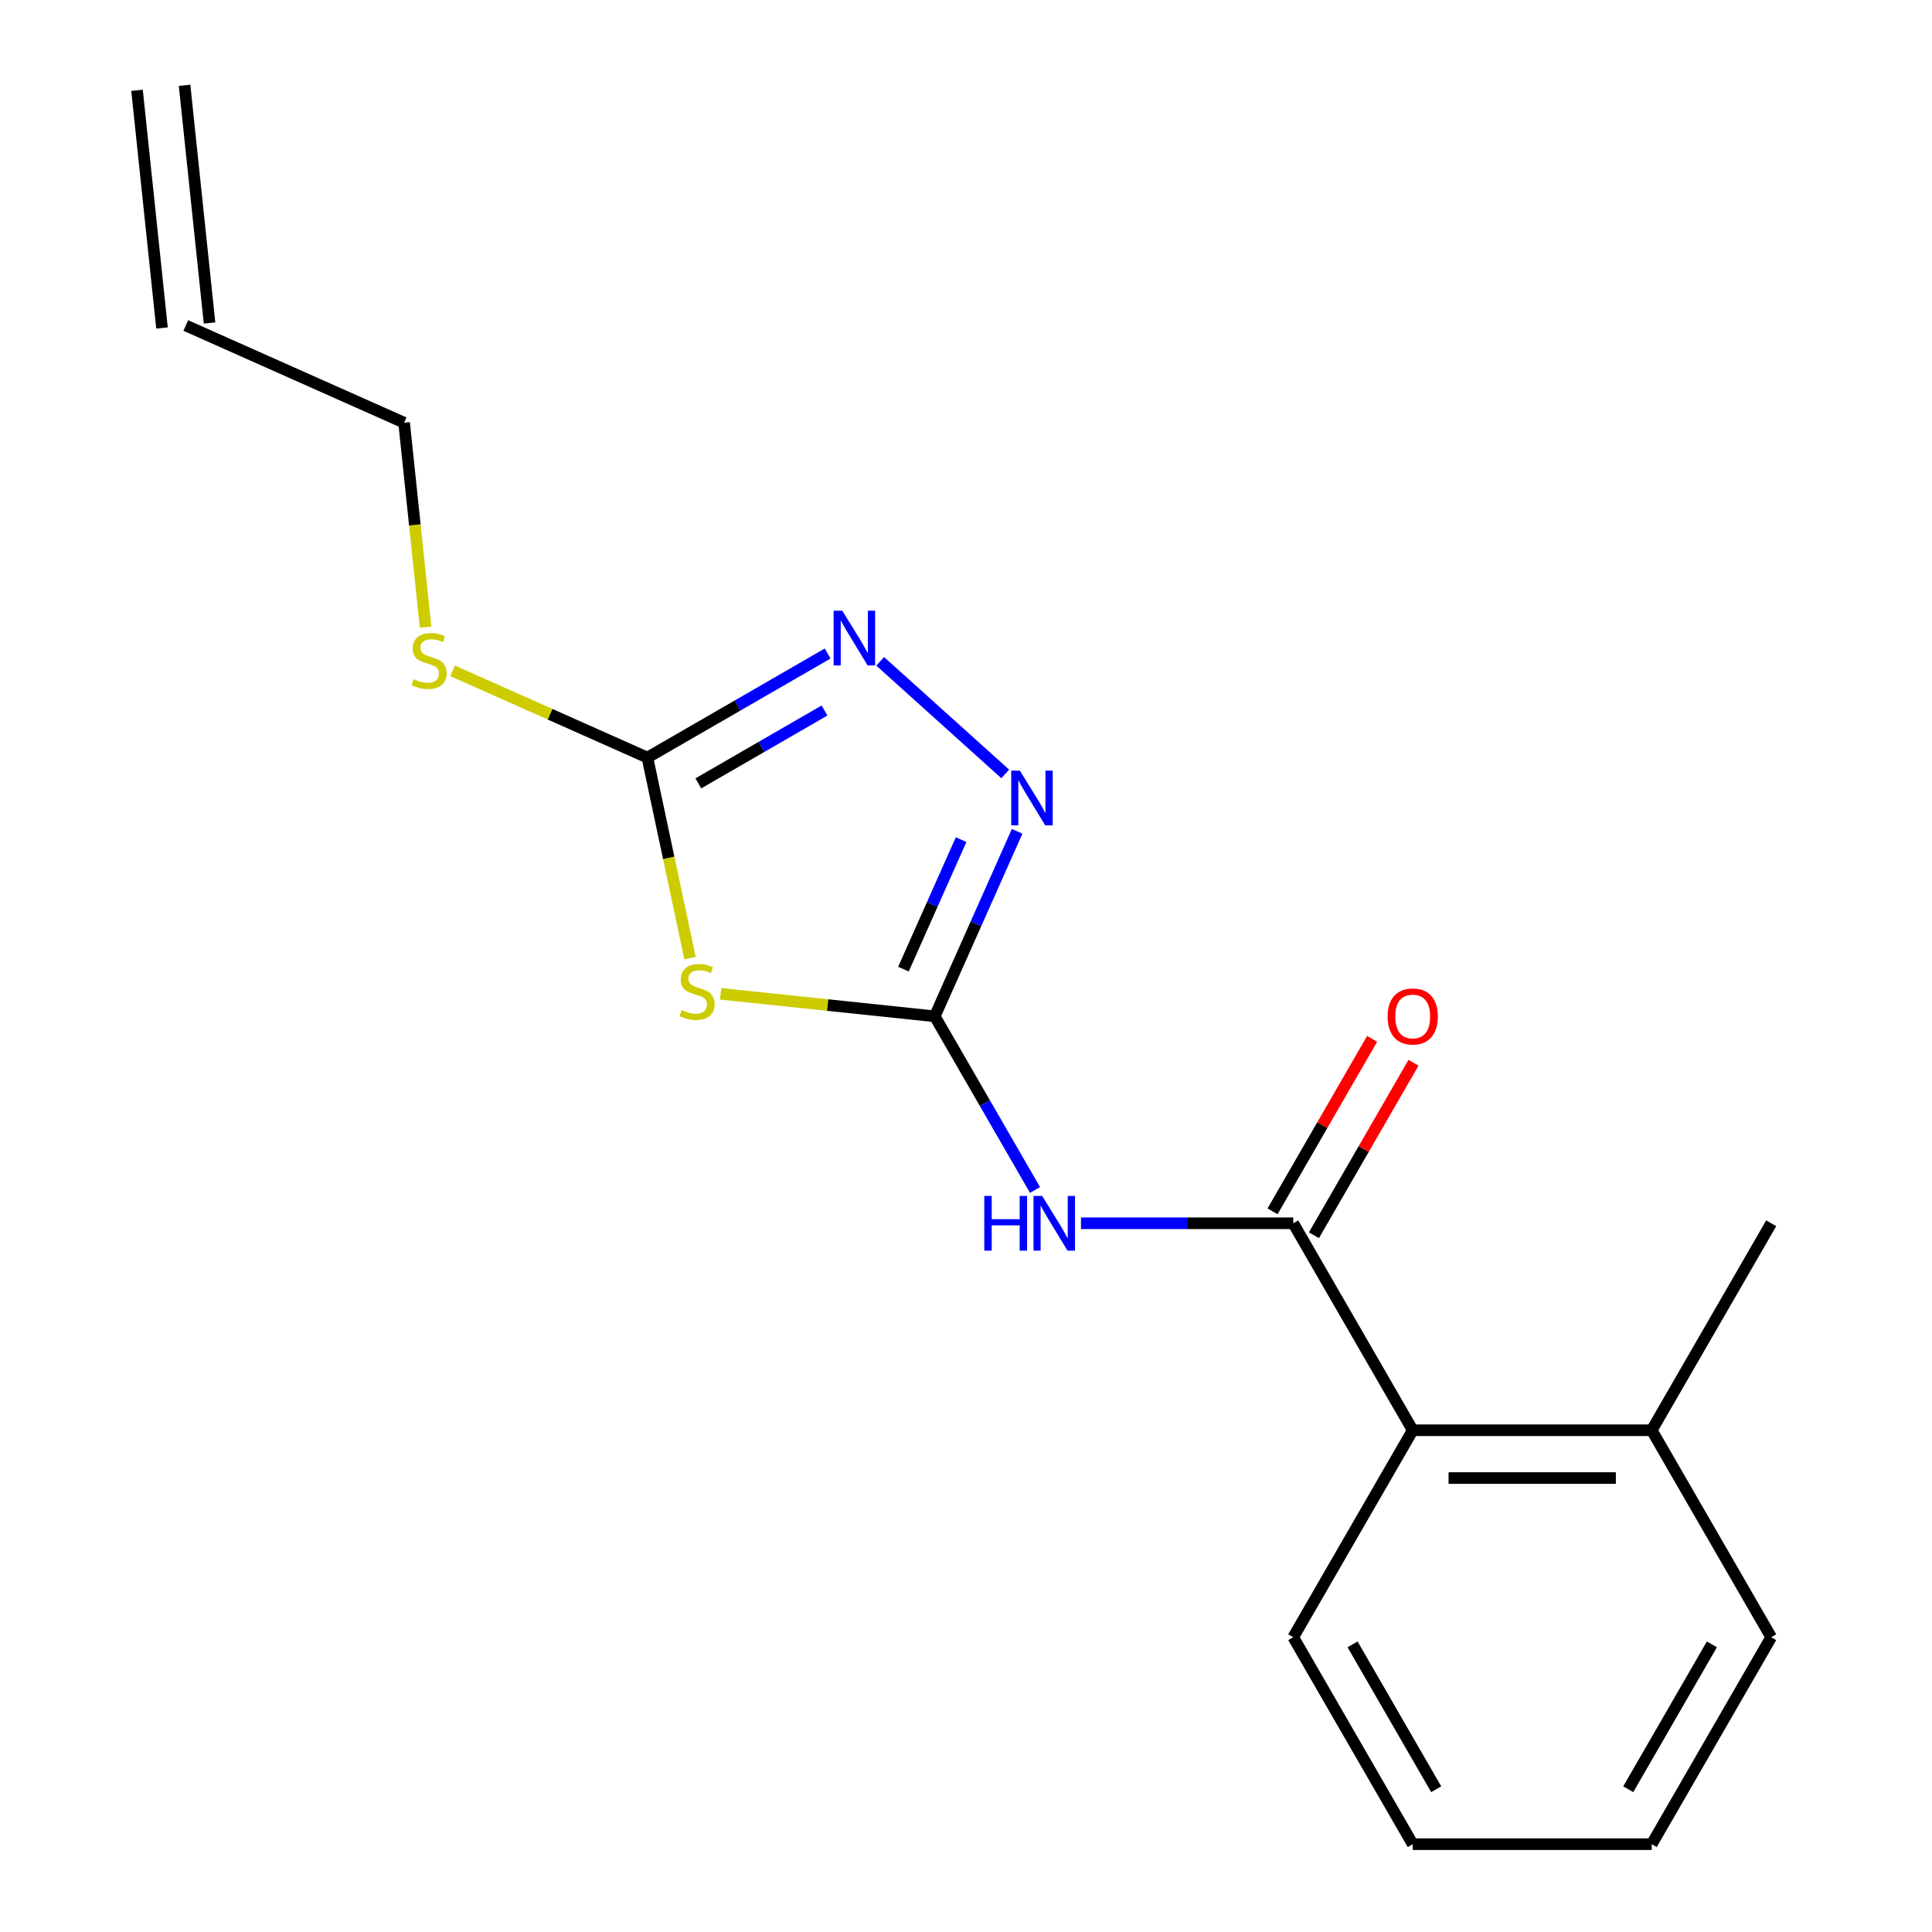 <?xml version='1.0' encoding='iso-8859-1'?>
<svg version='1.1' baseProfile='full'
              xmlns='http://www.w3.org/2000/svg'
                      xmlns:rdkit='http://www.rdkit.org/xml'
                      xmlns:xlink='http://www.w3.org/1999/xlink'
                  xml:space='preserve'
width='1000px' height='1000px' viewBox='0 0 1000 1000'>
<!-- END OF HEADER -->
<rect style='opacity:1.0;fill:#FFFFFF;stroke:none' width='1000' height='1000' x='0' y='0'> </rect>
<path class='bond-0' d='M 372.984,514.393 L 428.408,520.219' style='fill:none;fill-rule:evenodd;stroke:#CCCC00;stroke-width:6px;stroke-linecap:butt;stroke-linejoin:miter;stroke-opacity:1' />
<path class='bond-0' d='M 428.408,520.219 L 483.832,526.044' style='fill:none;fill-rule:evenodd;stroke:#000000;stroke-width:6px;stroke-linecap:butt;stroke-linejoin:miter;stroke-opacity:1' />
<path class='bond-1' d='M 357.153,495.902 L 346.123,444.011' style='fill:none;fill-rule:evenodd;stroke:#CCCC00;stroke-width:6px;stroke-linecap:butt;stroke-linejoin:miter;stroke-opacity:1' />
<path class='bond-1' d='M 346.123,444.011 L 335.093,392.119' style='fill:none;fill-rule:evenodd;stroke:#000000;stroke-width:6px;stroke-linecap:butt;stroke-linejoin:miter;stroke-opacity:1' />
<path class='bond-2' d='M 483.832,526.044 L 505.147,478.169' style='fill:none;fill-rule:evenodd;stroke:#000000;stroke-width:6px;stroke-linecap:butt;stroke-linejoin:miter;stroke-opacity:1' />
<path class='bond-2' d='M 505.147,478.169 L 526.463,430.293' style='fill:none;fill-rule:evenodd;stroke:#0000FF;stroke-width:6px;stroke-linecap:butt;stroke-linejoin:miter;stroke-opacity:1' />
<path class='bond-2' d='M 467.626,501.619 L 482.546,468.106' style='fill:none;fill-rule:evenodd;stroke:#000000;stroke-width:6px;stroke-linecap:butt;stroke-linejoin:miter;stroke-opacity:1' />
<path class='bond-2' d='M 482.546,468.106 L 497.467,434.593' style='fill:none;fill-rule:evenodd;stroke:#0000FF;stroke-width:6px;stroke-linecap:butt;stroke-linejoin:miter;stroke-opacity:1' />
<path class='bond-3' d='M 483.832,526.044 L 509.776,570.98' style='fill:none;fill-rule:evenodd;stroke:#000000;stroke-width:6px;stroke-linecap:butt;stroke-linejoin:miter;stroke-opacity:1' />
<path class='bond-3' d='M 509.776,570.98 L 535.72,615.917' style='fill:none;fill-rule:evenodd;stroke:#0000FF;stroke-width:6px;stroke-linecap:butt;stroke-linejoin:miter;stroke-opacity:1' />
<path class='bond-4' d='M 520.312,400.586 L 455.586,342.306' style='fill:none;fill-rule:evenodd;stroke:#0000FF;stroke-width:6px;stroke-linecap:butt;stroke-linejoin:miter;stroke-opacity:1' />
<path class='bond-5' d='M 428.386,338.257 L 381.74,365.188' style='fill:none;fill-rule:evenodd;stroke:#0000FF;stroke-width:6px;stroke-linecap:butt;stroke-linejoin:miter;stroke-opacity:1' />
<path class='bond-5' d='M 381.74,365.188 L 335.093,392.119' style='fill:none;fill-rule:evenodd;stroke:#000000;stroke-width:6px;stroke-linecap:butt;stroke-linejoin:miter;stroke-opacity:1' />
<path class='bond-5' d='M 426.762,367.761 L 394.11,386.613' style='fill:none;fill-rule:evenodd;stroke:#0000FF;stroke-width:6px;stroke-linecap:butt;stroke-linejoin:miter;stroke-opacity:1' />
<path class='bond-5' d='M 394.11,386.613 L 361.457,405.465' style='fill:none;fill-rule:evenodd;stroke:#000000;stroke-width:6px;stroke-linecap:butt;stroke-linejoin:miter;stroke-opacity:1' />
<path class='bond-6' d='M 335.093,392.119 L 284.678,369.673' style='fill:none;fill-rule:evenodd;stroke:#000000;stroke-width:6px;stroke-linecap:butt;stroke-linejoin:miter;stroke-opacity:1' />
<path class='bond-6' d='M 284.678,369.673 L 234.262,347.227' style='fill:none;fill-rule:evenodd;stroke:#CCCC00;stroke-width:6px;stroke-linecap:butt;stroke-linejoin:miter;stroke-opacity:1' />
<path class='bond-7' d='M 559.513,633.169 L 614.445,633.169' style='fill:none;fill-rule:evenodd;stroke:#0000FF;stroke-width:6px;stroke-linecap:butt;stroke-linejoin:miter;stroke-opacity:1' />
<path class='bond-7' d='M 614.445,633.169 L 669.378,633.169' style='fill:none;fill-rule:evenodd;stroke:#000000;stroke-width:6px;stroke-linecap:butt;stroke-linejoin:miter;stroke-opacity:1' />
<path class='bond-8' d='M 220.281,324.595 L 214.72,271.691' style='fill:none;fill-rule:evenodd;stroke:#CCCC00;stroke-width:6px;stroke-linecap:butt;stroke-linejoin:miter;stroke-opacity:1' />
<path class='bond-8' d='M 214.72,271.691 L 209.16,218.787' style='fill:none;fill-rule:evenodd;stroke:#000000;stroke-width:6px;stroke-linecap:butt;stroke-linejoin:miter;stroke-opacity:1' />
<path class='bond-9' d='M 916.774,847.42 L 854.925,954.545' style='fill:none;fill-rule:evenodd;stroke:#000000;stroke-width:6px;stroke-linecap:butt;stroke-linejoin:miter;stroke-opacity:1' />
<path class='bond-9' d='M 886.071,851.119 L 842.777,926.107' style='fill:none;fill-rule:evenodd;stroke:#000000;stroke-width:6px;stroke-linecap:butt;stroke-linejoin:miter;stroke-opacity:1' />
<path class='bond-10' d='M 916.774,847.42 L 854.925,740.295' style='fill:none;fill-rule:evenodd;stroke:#000000;stroke-width:6px;stroke-linecap:butt;stroke-linejoin:miter;stroke-opacity:1' />
<path class='bond-11' d='M 680.091,639.354 L 705.862,594.718' style='fill:none;fill-rule:evenodd;stroke:#000000;stroke-width:6px;stroke-linecap:butt;stroke-linejoin:miter;stroke-opacity:1' />
<path class='bond-11' d='M 705.862,594.718 L 731.632,550.081' style='fill:none;fill-rule:evenodd;stroke:#FF0000;stroke-width:6px;stroke-linecap:butt;stroke-linejoin:miter;stroke-opacity:1' />
<path class='bond-11' d='M 658.666,626.984 L 684.436,582.348' style='fill:none;fill-rule:evenodd;stroke:#000000;stroke-width:6px;stroke-linecap:butt;stroke-linejoin:miter;stroke-opacity:1' />
<path class='bond-11' d='M 684.436,582.348 L 710.207,537.712' style='fill:none;fill-rule:evenodd;stroke:#FF0000;stroke-width:6px;stroke-linecap:butt;stroke-linejoin:miter;stroke-opacity:1' />
<path class='bond-12' d='M 669.378,633.169 L 731.227,740.295' style='fill:none;fill-rule:evenodd;stroke:#000000;stroke-width:6px;stroke-linecap:butt;stroke-linejoin:miter;stroke-opacity:1' />
<path class='bond-13' d='M 854.925,954.545 L 731.227,954.545' style='fill:none;fill-rule:evenodd;stroke:#000000;stroke-width:6px;stroke-linecap:butt;stroke-linejoin:miter;stroke-opacity:1' />
<path class='bond-14' d='M 108.458,167.182 L 95.528,44.162' style='fill:none;fill-rule:evenodd;stroke:#000000;stroke-width:6px;stroke-linecap:butt;stroke-linejoin:miter;stroke-opacity:1' />
<path class='bond-14' d='M 83.854,169.768 L 70.924,46.748' style='fill:none;fill-rule:evenodd;stroke:#000000;stroke-width:6px;stroke-linecap:butt;stroke-linejoin:miter;stroke-opacity:1' />
<path class='bond-15' d='M 96.156,168.475 L 209.16,218.787' style='fill:none;fill-rule:evenodd;stroke:#000000;stroke-width:6px;stroke-linecap:butt;stroke-linejoin:miter;stroke-opacity:1' />
<path class='bond-16' d='M 731.227,954.545 L 669.378,847.42' style='fill:none;fill-rule:evenodd;stroke:#000000;stroke-width:6px;stroke-linecap:butt;stroke-linejoin:miter;stroke-opacity:1' />
<path class='bond-16' d='M 743.375,926.107 L 700.081,851.119' style='fill:none;fill-rule:evenodd;stroke:#000000;stroke-width:6px;stroke-linecap:butt;stroke-linejoin:miter;stroke-opacity:1' />
<path class='bond-17' d='M 669.378,847.42 L 731.227,740.295' style='fill:none;fill-rule:evenodd;stroke:#000000;stroke-width:6px;stroke-linecap:butt;stroke-linejoin:miter;stroke-opacity:1' />
<path class='bond-18' d='M 731.227,740.295 L 854.925,740.295' style='fill:none;fill-rule:evenodd;stroke:#000000;stroke-width:6px;stroke-linecap:butt;stroke-linejoin:miter;stroke-opacity:1' />
<path class='bond-18' d='M 749.782,765.034 L 836.37,765.034' style='fill:none;fill-rule:evenodd;stroke:#000000;stroke-width:6px;stroke-linecap:butt;stroke-linejoin:miter;stroke-opacity:1' />
<path class='bond-19' d='M 854.925,740.295 L 916.774,633.169' style='fill:none;fill-rule:evenodd;stroke:#000000;stroke-width:6px;stroke-linecap:butt;stroke-linejoin:miter;stroke-opacity:1' />
<path  class='atom-0' d='M 352.811 522.834
Q 353.131 522.954, 354.451 523.514
Q 355.771 524.074, 357.211 524.434
Q 358.691 524.754, 360.131 524.754
Q 362.811 524.754, 364.371 523.474
Q 365.931 522.154, 365.931 519.874
Q 365.931 518.314, 365.131 517.354
Q 364.371 516.394, 363.171 515.874
Q 361.971 515.354, 359.971 514.754
Q 357.451 513.994, 355.931 513.274
Q 354.451 512.554, 353.371 511.034
Q 352.331 509.514, 352.331 506.954
Q 352.331 503.394, 354.731 501.194
Q 357.171 498.994, 361.971 498.994
Q 365.251 498.994, 368.971 500.554
L 368.051 503.634
Q 364.651 502.234, 362.091 502.234
Q 359.331 502.234, 357.811 503.394
Q 356.291 504.514, 356.331 506.474
Q 356.331 507.994, 357.091 508.914
Q 357.891 509.834, 359.011 510.354
Q 360.171 510.874, 362.091 511.474
Q 364.651 512.274, 366.171 513.074
Q 367.691 513.874, 368.771 515.514
Q 369.891 517.114, 369.891 519.874
Q 369.891 523.794, 367.251 525.914
Q 364.651 527.994, 360.291 527.994
Q 357.771 527.994, 355.851 527.434
Q 353.971 526.914, 351.731 525.994
L 352.811 522.834
' fill='#CCCC00'/>
<path  class='atom-2' d='M 527.884 398.881
L 537.164 413.881
Q 538.084 415.361, 539.564 418.041
Q 541.044 420.721, 541.124 420.881
L 541.124 398.881
L 544.884 398.881
L 544.884 427.201
L 541.004 427.201
L 531.044 410.801
Q 529.884 408.881, 528.644 406.681
Q 527.444 404.481, 527.084 403.801
L 527.084 427.201
L 523.404 427.201
L 523.404 398.881
L 527.884 398.881
' fill='#0000FF'/>
<path  class='atom-3' d='M 435.959 316.111
L 445.239 331.111
Q 446.159 332.591, 447.639 335.271
Q 449.119 337.951, 449.199 338.111
L 449.199 316.111
L 452.959 316.111
L 452.959 344.431
L 449.079 344.431
L 439.119 328.031
Q 437.959 326.111, 436.719 323.911
Q 435.519 321.711, 435.159 321.031
L 435.159 344.431
L 431.479 344.431
L 431.479 316.111
L 435.959 316.111
' fill='#0000FF'/>
<path  class='atom-5' d='M 509.46 619.009
L 513.3 619.009
L 513.3 631.049
L 527.78 631.049
L 527.78 619.009
L 531.62 619.009
L 531.62 647.329
L 527.78 647.329
L 527.78 634.249
L 513.3 634.249
L 513.3 647.329
L 509.46 647.329
L 509.46 619.009
' fill='#0000FF'/>
<path  class='atom-5' d='M 539.42 619.009
L 548.7 634.009
Q 549.62 635.489, 551.1 638.169
Q 552.58 640.849, 552.66 641.009
L 552.66 619.009
L 556.42 619.009
L 556.42 647.329
L 552.54 647.329
L 542.58 630.929
Q 541.42 629.009, 540.18 626.809
Q 538.98 624.609, 538.62 623.929
L 538.62 647.329
L 534.94 647.329
L 534.94 619.009
L 539.42 619.009
' fill='#0000FF'/>
<path  class='atom-6' d='M 214.09 351.527
Q 214.41 351.647, 215.73 352.207
Q 217.05 352.767, 218.49 353.127
Q 219.97 353.447, 221.41 353.447
Q 224.09 353.447, 225.65 352.167
Q 227.21 350.847, 227.21 348.567
Q 227.21 347.007, 226.41 346.047
Q 225.65 345.087, 224.45 344.567
Q 223.25 344.047, 221.25 343.447
Q 218.73 342.687, 217.21 341.967
Q 215.73 341.247, 214.65 339.727
Q 213.61 338.207, 213.61 335.647
Q 213.61 332.087, 216.01 329.887
Q 218.45 327.687, 223.25 327.687
Q 226.53 327.687, 230.25 329.247
L 229.33 332.327
Q 225.93 330.927, 223.37 330.927
Q 220.61 330.927, 219.09 332.087
Q 217.57 333.207, 217.61 335.167
Q 217.61 336.687, 218.37 337.607
Q 219.17 338.527, 220.29 339.047
Q 221.45 339.567, 223.37 340.167
Q 225.93 340.967, 227.45 341.767
Q 228.97 342.567, 230.05 344.207
Q 231.17 345.807, 231.17 348.567
Q 231.17 352.487, 228.53 354.607
Q 225.93 356.687, 221.57 356.687
Q 219.05 356.687, 217.13 356.127
Q 215.25 355.607, 213.01 354.687
L 214.09 351.527
' fill='#CCCC00'/>
<path  class='atom-9' d='M 718.227 526.124
Q 718.227 519.324, 721.587 515.524
Q 724.947 511.724, 731.227 511.724
Q 737.507 511.724, 740.867 515.524
Q 744.227 519.324, 744.227 526.124
Q 744.227 533.004, 740.827 536.924
Q 737.427 540.804, 731.227 540.804
Q 724.987 540.804, 721.587 536.924
Q 718.227 533.044, 718.227 526.124
M 731.227 537.604
Q 735.547 537.604, 737.867 534.724
Q 740.227 531.804, 740.227 526.124
Q 740.227 520.564, 737.867 517.764
Q 735.547 514.924, 731.227 514.924
Q 726.907 514.924, 724.547 517.724
Q 722.227 520.524, 722.227 526.124
Q 722.227 531.844, 724.547 534.724
Q 726.907 537.604, 731.227 537.604
' fill='#FF0000'/>
</svg>
